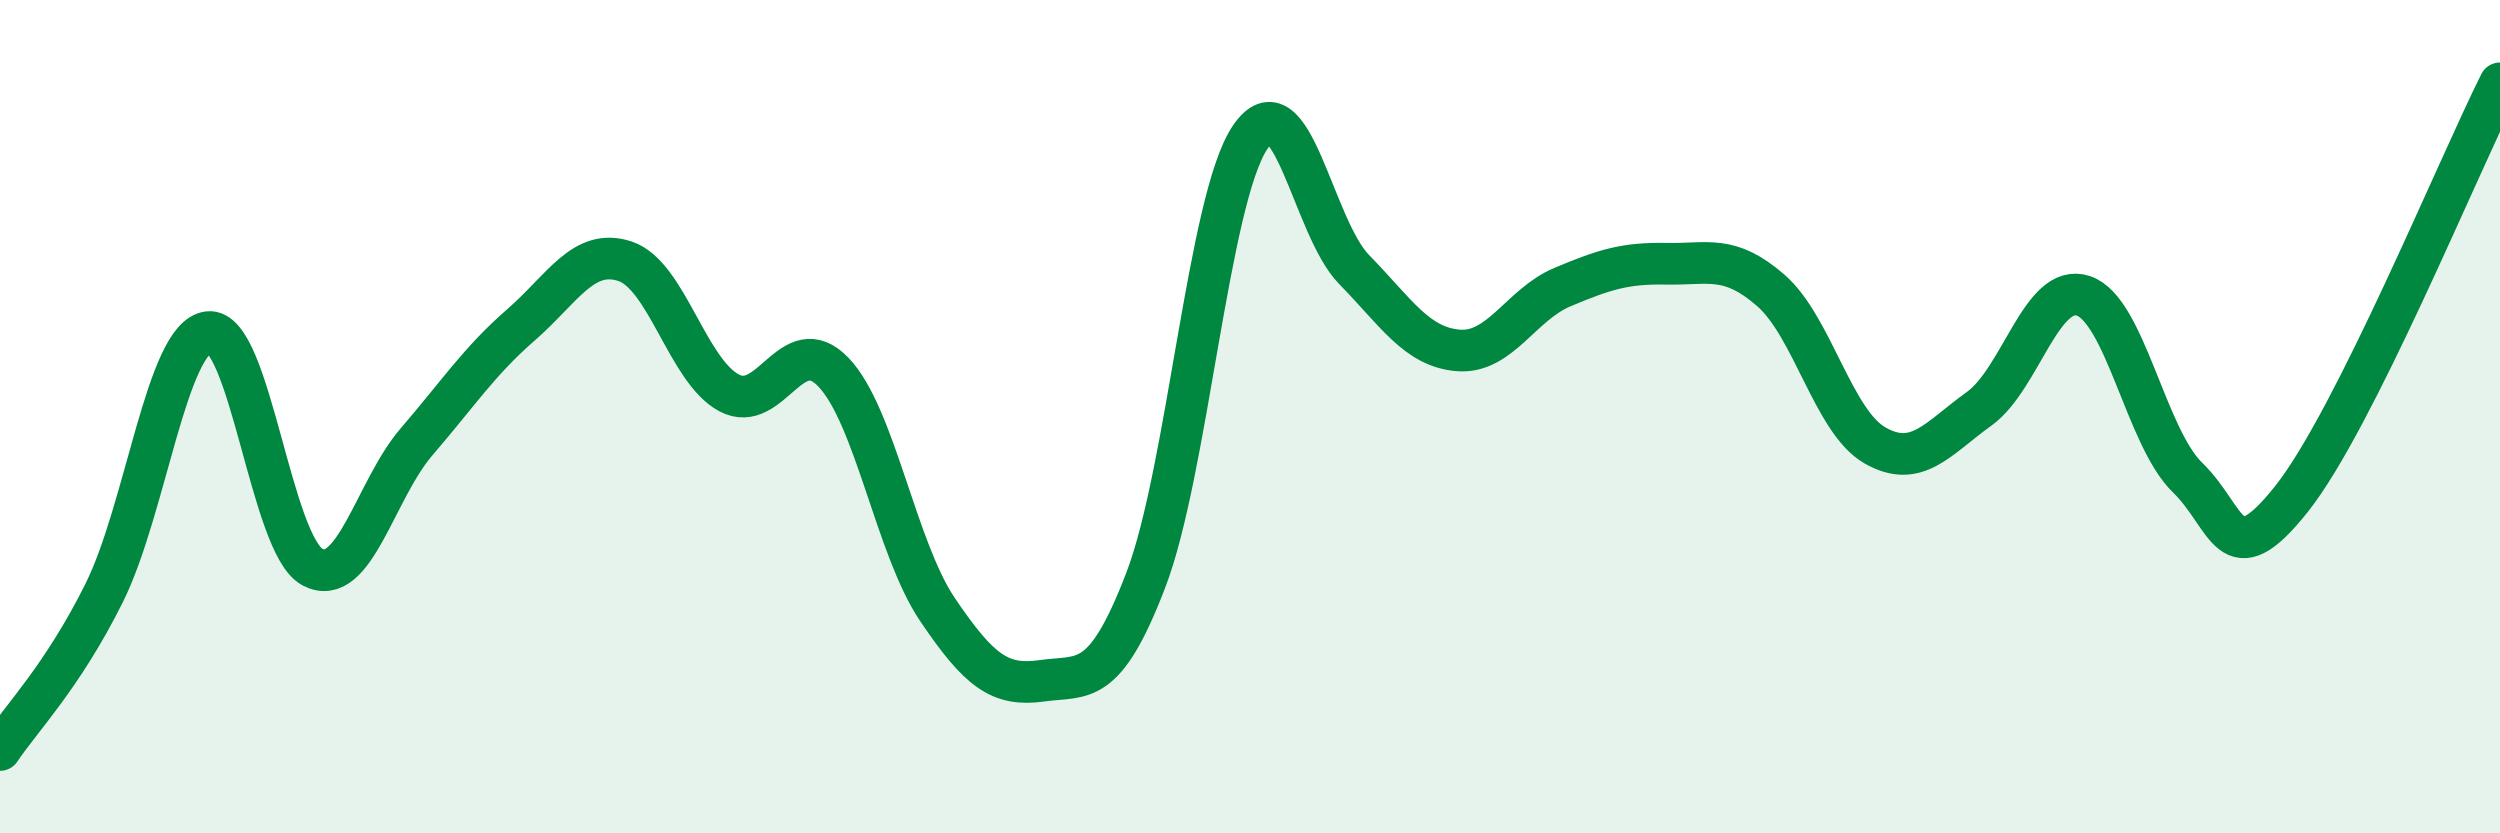 
    <svg width="60" height="20" viewBox="0 0 60 20" xmlns="http://www.w3.org/2000/svg">
      <path
        d="M 0,18 C 0.5,17.25 1.5,16.24 2.5,14.23 C 3.5,12.22 4,8.09 5,7.97 C 6,7.85 6.5,13.08 7.5,13.61 C 8.5,14.14 9,11.76 10,10.6 C 11,9.44 11.5,8.67 12.5,7.8 C 13.5,6.93 14,5.94 15,6.27 C 16,6.6 16.5,8.9 17.5,9.43 C 18.5,9.96 19,7.89 20,8.93 C 21,9.97 21.5,13.15 22.5,14.63 C 23.5,16.11 24,16.48 25,16.34 C 26,16.2 26.5,16.53 27.5,13.92 C 28.5,11.31 29,4.79 30,3.3 C 31,1.81 31.5,5.45 32.5,6.47 C 33.5,7.49 34,8.33 35,8.41 C 36,8.49 36.5,7.31 37.5,6.89 C 38.5,6.47 39,6.31 40,6.33 C 41,6.35 41.5,6.1 42.5,6.97 C 43.5,7.84 44,10.12 45,10.69 C 46,11.26 46.5,10.53 47.5,9.81 C 48.5,9.09 49,6.77 50,7.1 C 51,7.43 51.5,10.49 52.5,11.46 C 53.5,12.43 53.5,13.86 55,11.97 C 56.5,10.08 59,3.99 60,2L60 20L0 20Z"
        fill="#008740"
        opacity="0.1"
        stroke-linecap="round"
        stroke-linejoin="round"
      />
      <path
        d="M 0,18 C 0.5,17.25 1.5,16.24 2.5,14.23 C 3.5,12.22 4,8.09 5,7.97 C 6,7.85 6.5,13.08 7.5,13.61 C 8.5,14.14 9,11.76 10,10.6 C 11,9.44 11.5,8.67 12.5,7.8 C 13.5,6.93 14,5.94 15,6.27 C 16,6.6 16.5,8.9 17.5,9.43 C 18.5,9.96 19,7.89 20,8.93 C 21,9.97 21.5,13.15 22.5,14.63 C 23.5,16.11 24,16.48 25,16.34 C 26,16.2 26.5,16.53 27.5,13.92 C 28.5,11.31 29,4.79 30,3.3 C 31,1.81 31.5,5.45 32.5,6.47 C 33.5,7.49 34,8.33 35,8.41 C 36,8.49 36.5,7.31 37.5,6.89 C 38.5,6.47 39,6.31 40,6.33 C 41,6.35 41.5,6.1 42.5,6.97 C 43.5,7.84 44,10.12 45,10.69 C 46,11.26 46.5,10.53 47.5,9.81 C 48.5,9.09 49,6.77 50,7.1 C 51,7.43 51.5,10.49 52.5,11.46 C 53.5,12.43 53.5,13.86 55,11.97 C 56.5,10.08 59,3.99 60,2"
        stroke="#008740"
        stroke-width="1"
        fill="none"
        stroke-linecap="round"
        stroke-linejoin="round"
      />
    </svg>
  